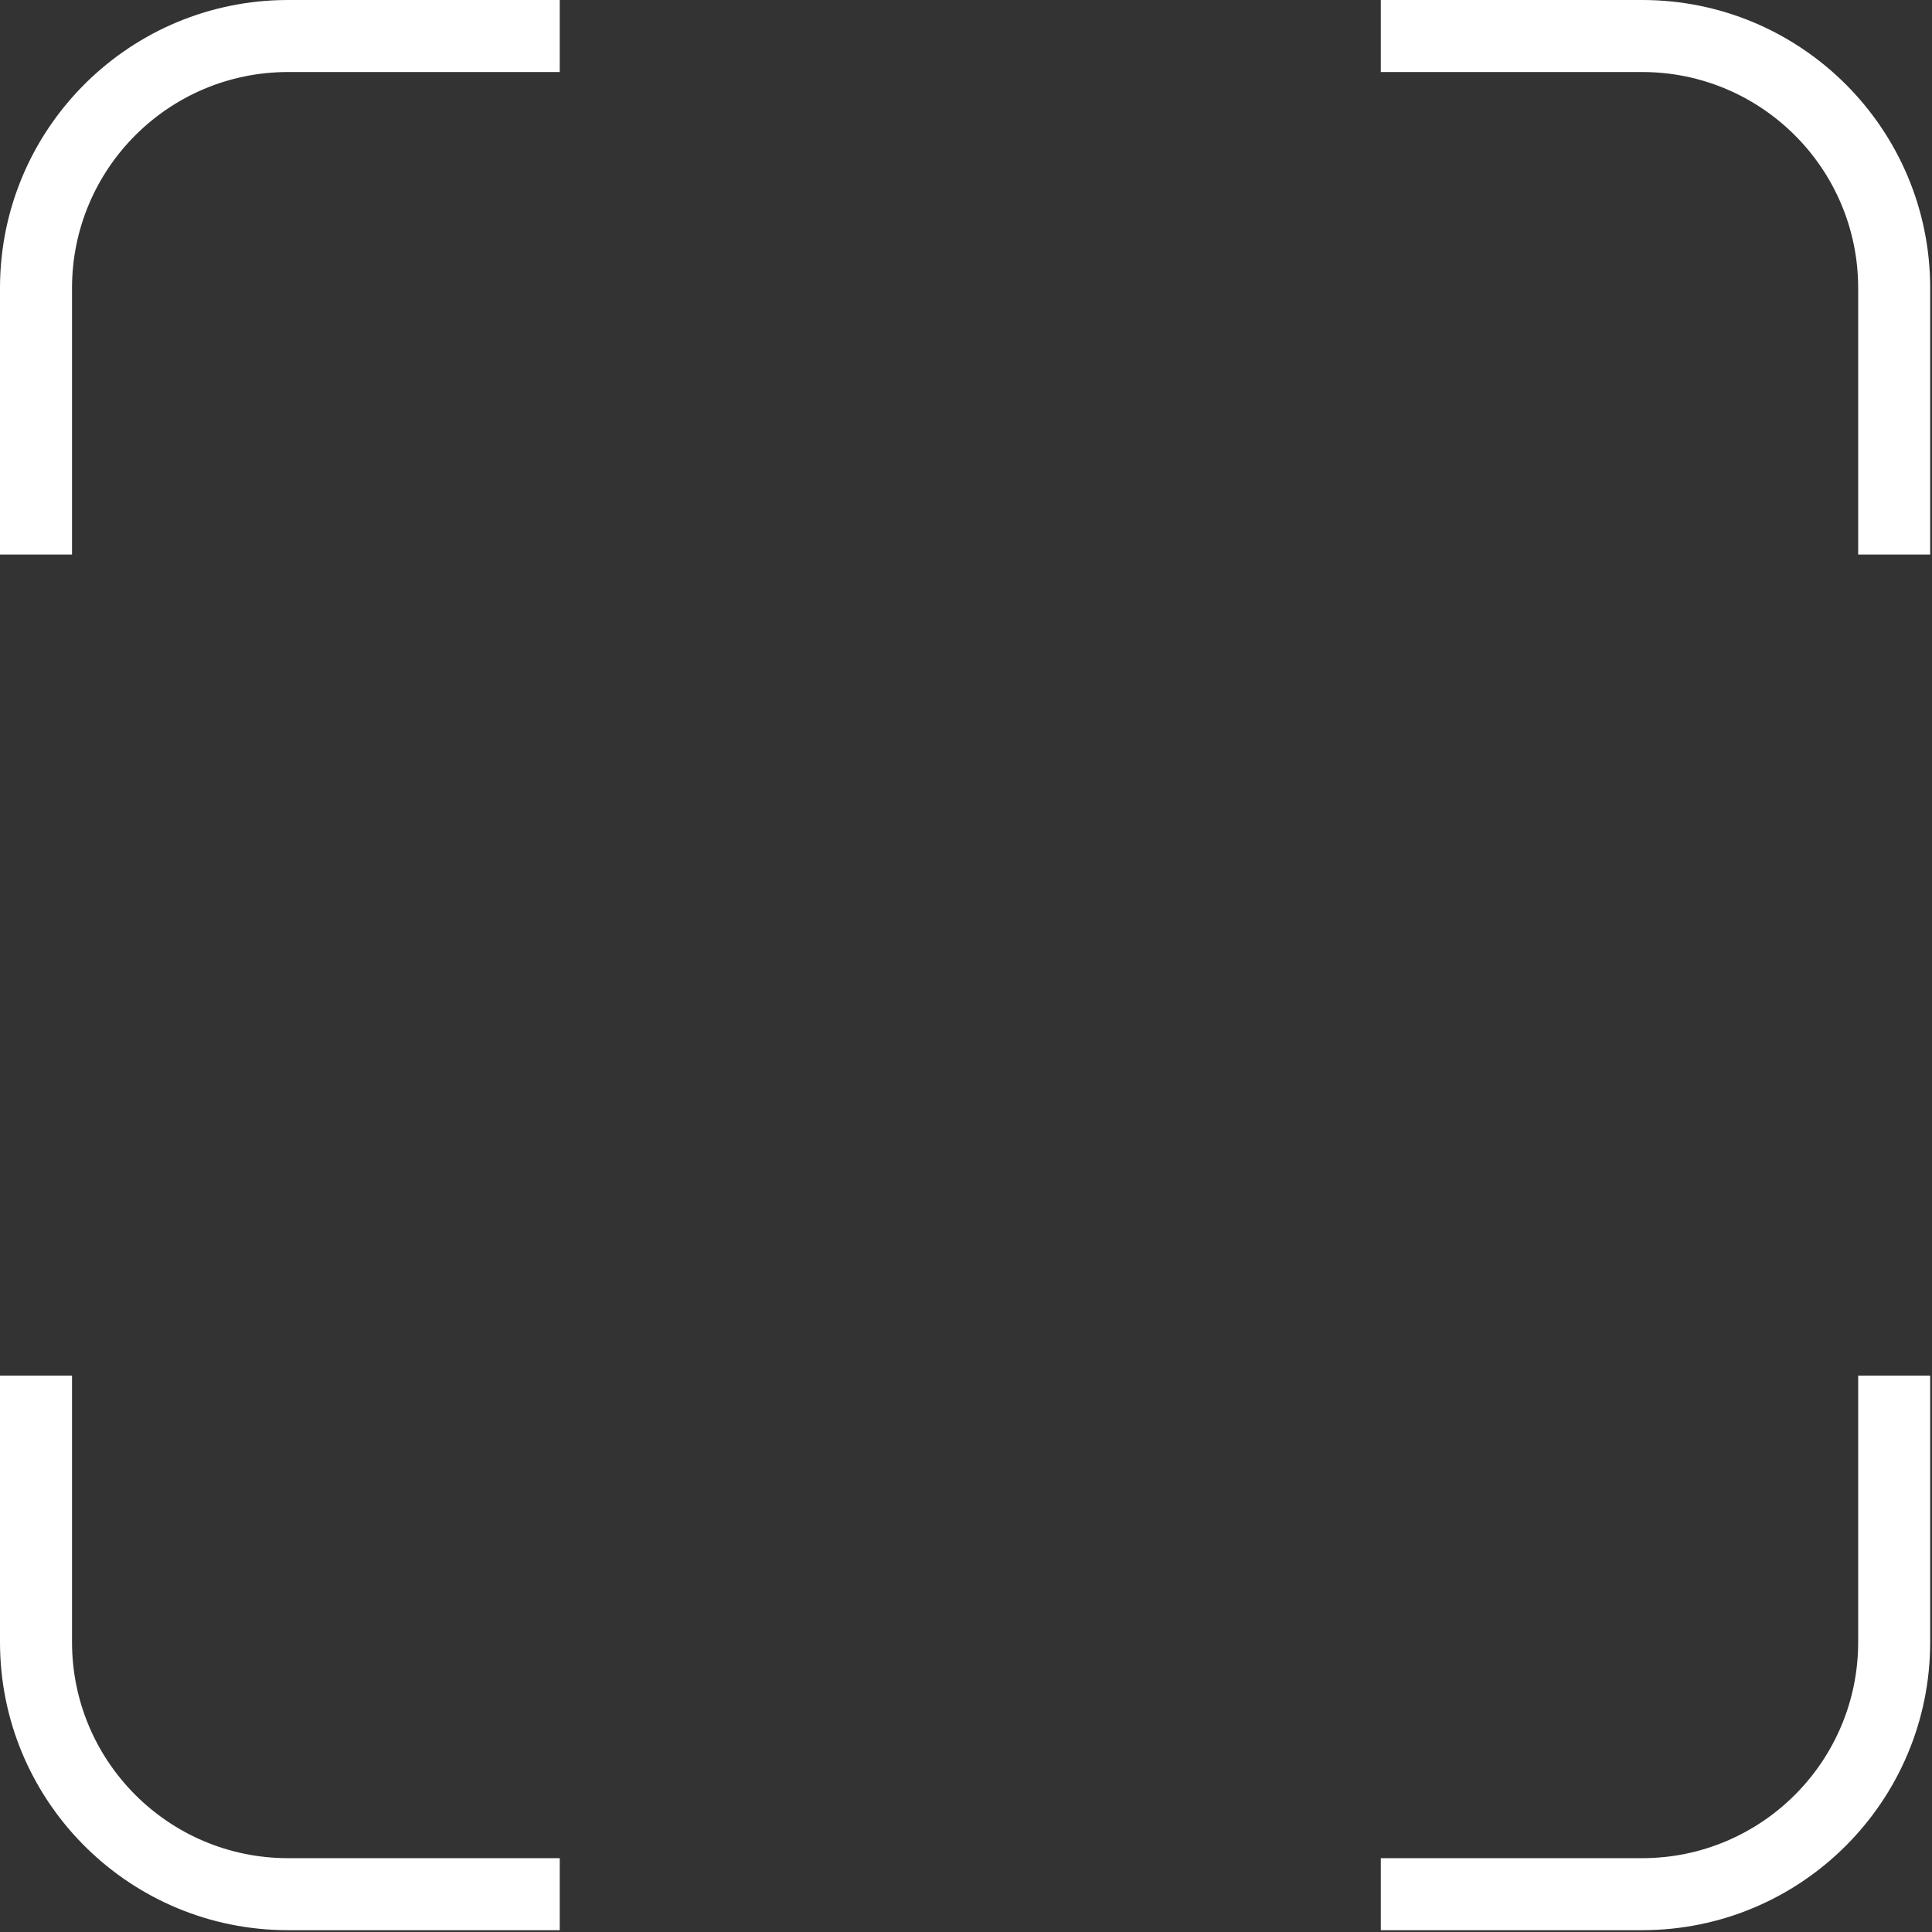<?xml version="1.0" encoding="utf-8"?>
<svg xmlns="http://www.w3.org/2000/svg" fill="none" height="100%" overflow="visible" preserveAspectRatio="none" style="display: block;" viewBox="0 0 137 137" width="100%">
<rect x="0" y="0" width="137" height="137" fill="#333333" stroke="none"/>
<path d="M5.107 116.442C5.107 124.904 11.967 131.765 20.429 131.765H39.692V136.871H20.429L19.901 136.865C8.863 136.586 0 127.549 0 116.442V97.547H5.107V116.442ZM136.871 116.442C136.871 127.725 127.725 136.871 116.442 136.871H97.914V131.765H116.442C124.904 131.765 131.765 124.904 131.765 116.442V97.547H136.871V116.442ZM39.692 5.107H20.429C11.967 5.107 5.107 11.967 5.107 20.429V39.325H0V20.429C0 9.323 8.863 0.286 19.901 0.007L20.429 0H39.692V5.107ZM116.442 0C127.725 0 136.871 9.146 136.871 20.429V39.325H131.765V20.429C131.765 11.967 124.904 5.107 116.442 5.107H97.914V0H116.442Z" fill="white" id="Subtract"/>
</svg>